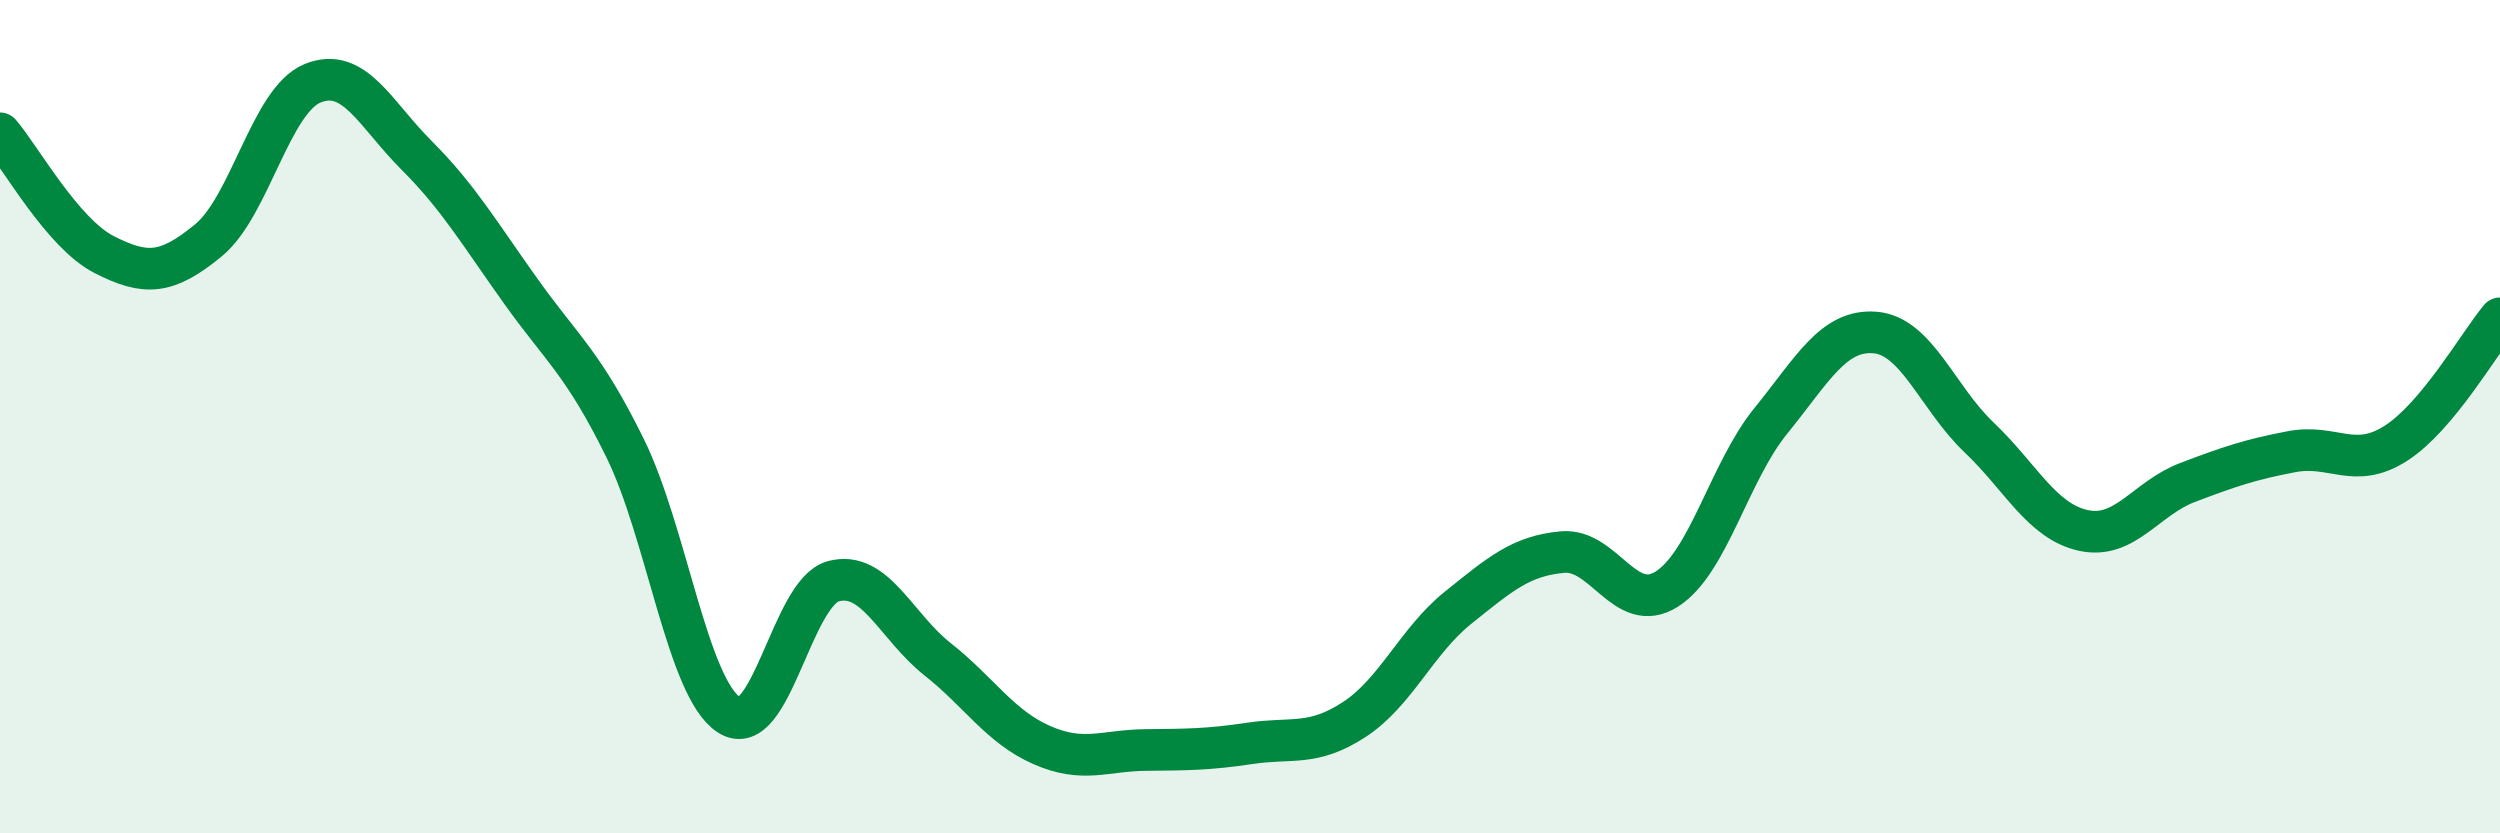 
    <svg width="60" height="20" viewBox="0 0 60 20" xmlns="http://www.w3.org/2000/svg">
      <path
        d="M 0,3.2 C 0.5,3.78 1.5,5.6 2.5,6.11 C 3.5,6.62 4,6.59 5,5.77 C 6,4.95 6.5,2.41 7.5,2 C 8.5,1.59 9,2.73 10,3.73 C 11,4.73 11.5,5.59 12.5,6.99 C 13.5,8.39 14,8.72 15,10.75 C 16,12.78 16.5,16.52 17.5,17.16 C 18.5,17.8 19,14.22 20,13.95 C 21,13.68 21.5,15.03 22.5,15.82 C 23.5,16.61 24,17.44 25,17.88 C 26,18.32 26.5,18.01 27.5,18 C 28.5,17.99 29,17.99 30,17.84 C 31,17.69 31.5,17.92 32.5,17.27 C 33.5,16.62 34,15.38 35,14.58 C 36,13.78 36.5,13.34 37.5,13.25 C 38.5,13.16 39,14.77 40,14.14 C 41,13.51 41.5,11.33 42.5,10.1 C 43.5,8.87 44,7.9 45,7.98 C 46,8.06 46.5,9.55 47.5,10.5 C 48.5,11.45 49,12.51 50,12.73 C 51,12.95 51.5,11.96 52.5,11.58 C 53.5,11.2 54,11.03 55,10.84 C 56,10.65 56.5,11.28 57.5,10.64 C 58.5,10 59.5,8.24 60,7.64L60 20L0 20Z"
        fill="#008740"
        opacity="0.1"
        stroke-linecap="round"
        stroke-linejoin="round"
      />
      <path
        d="M 0,3.2 C 0.5,3.78 1.5,5.6 2.5,6.11 C 3.5,6.62 4,6.59 5,5.77 C 6,4.95 6.5,2.41 7.5,2 C 8.5,1.59 9,2.73 10,3.73 C 11,4.73 11.5,5.59 12.5,6.99 C 13.5,8.39 14,8.72 15,10.75 C 16,12.78 16.5,16.52 17.5,17.16 C 18.5,17.8 19,14.22 20,13.95 C 21,13.68 21.5,15.03 22.5,15.82 C 23.5,16.61 24,17.44 25,17.88 C 26,18.32 26.5,18.01 27.5,18 C 28.5,17.99 29,17.99 30,17.84 C 31,17.69 31.5,17.92 32.5,17.27 C 33.5,16.62 34,15.38 35,14.58 C 36,13.78 36.5,13.34 37.5,13.25 C 38.5,13.16 39,14.77 40,14.14 C 41,13.51 41.5,11.33 42.5,10.1 C 43.5,8.87 44,7.9 45,7.98 C 46,8.06 46.5,9.55 47.5,10.5 C 48.5,11.45 49,12.51 50,12.73 C 51,12.95 51.5,11.96 52.5,11.58 C 53.5,11.2 54,11.03 55,10.84 C 56,10.65 56.5,11.28 57.5,10.64 C 58.5,10 59.5,8.24 60,7.64"
        stroke="#008740"
        stroke-width="1"
        fill="none"
        stroke-linecap="round"
        stroke-linejoin="round"
      />
    </svg>
  